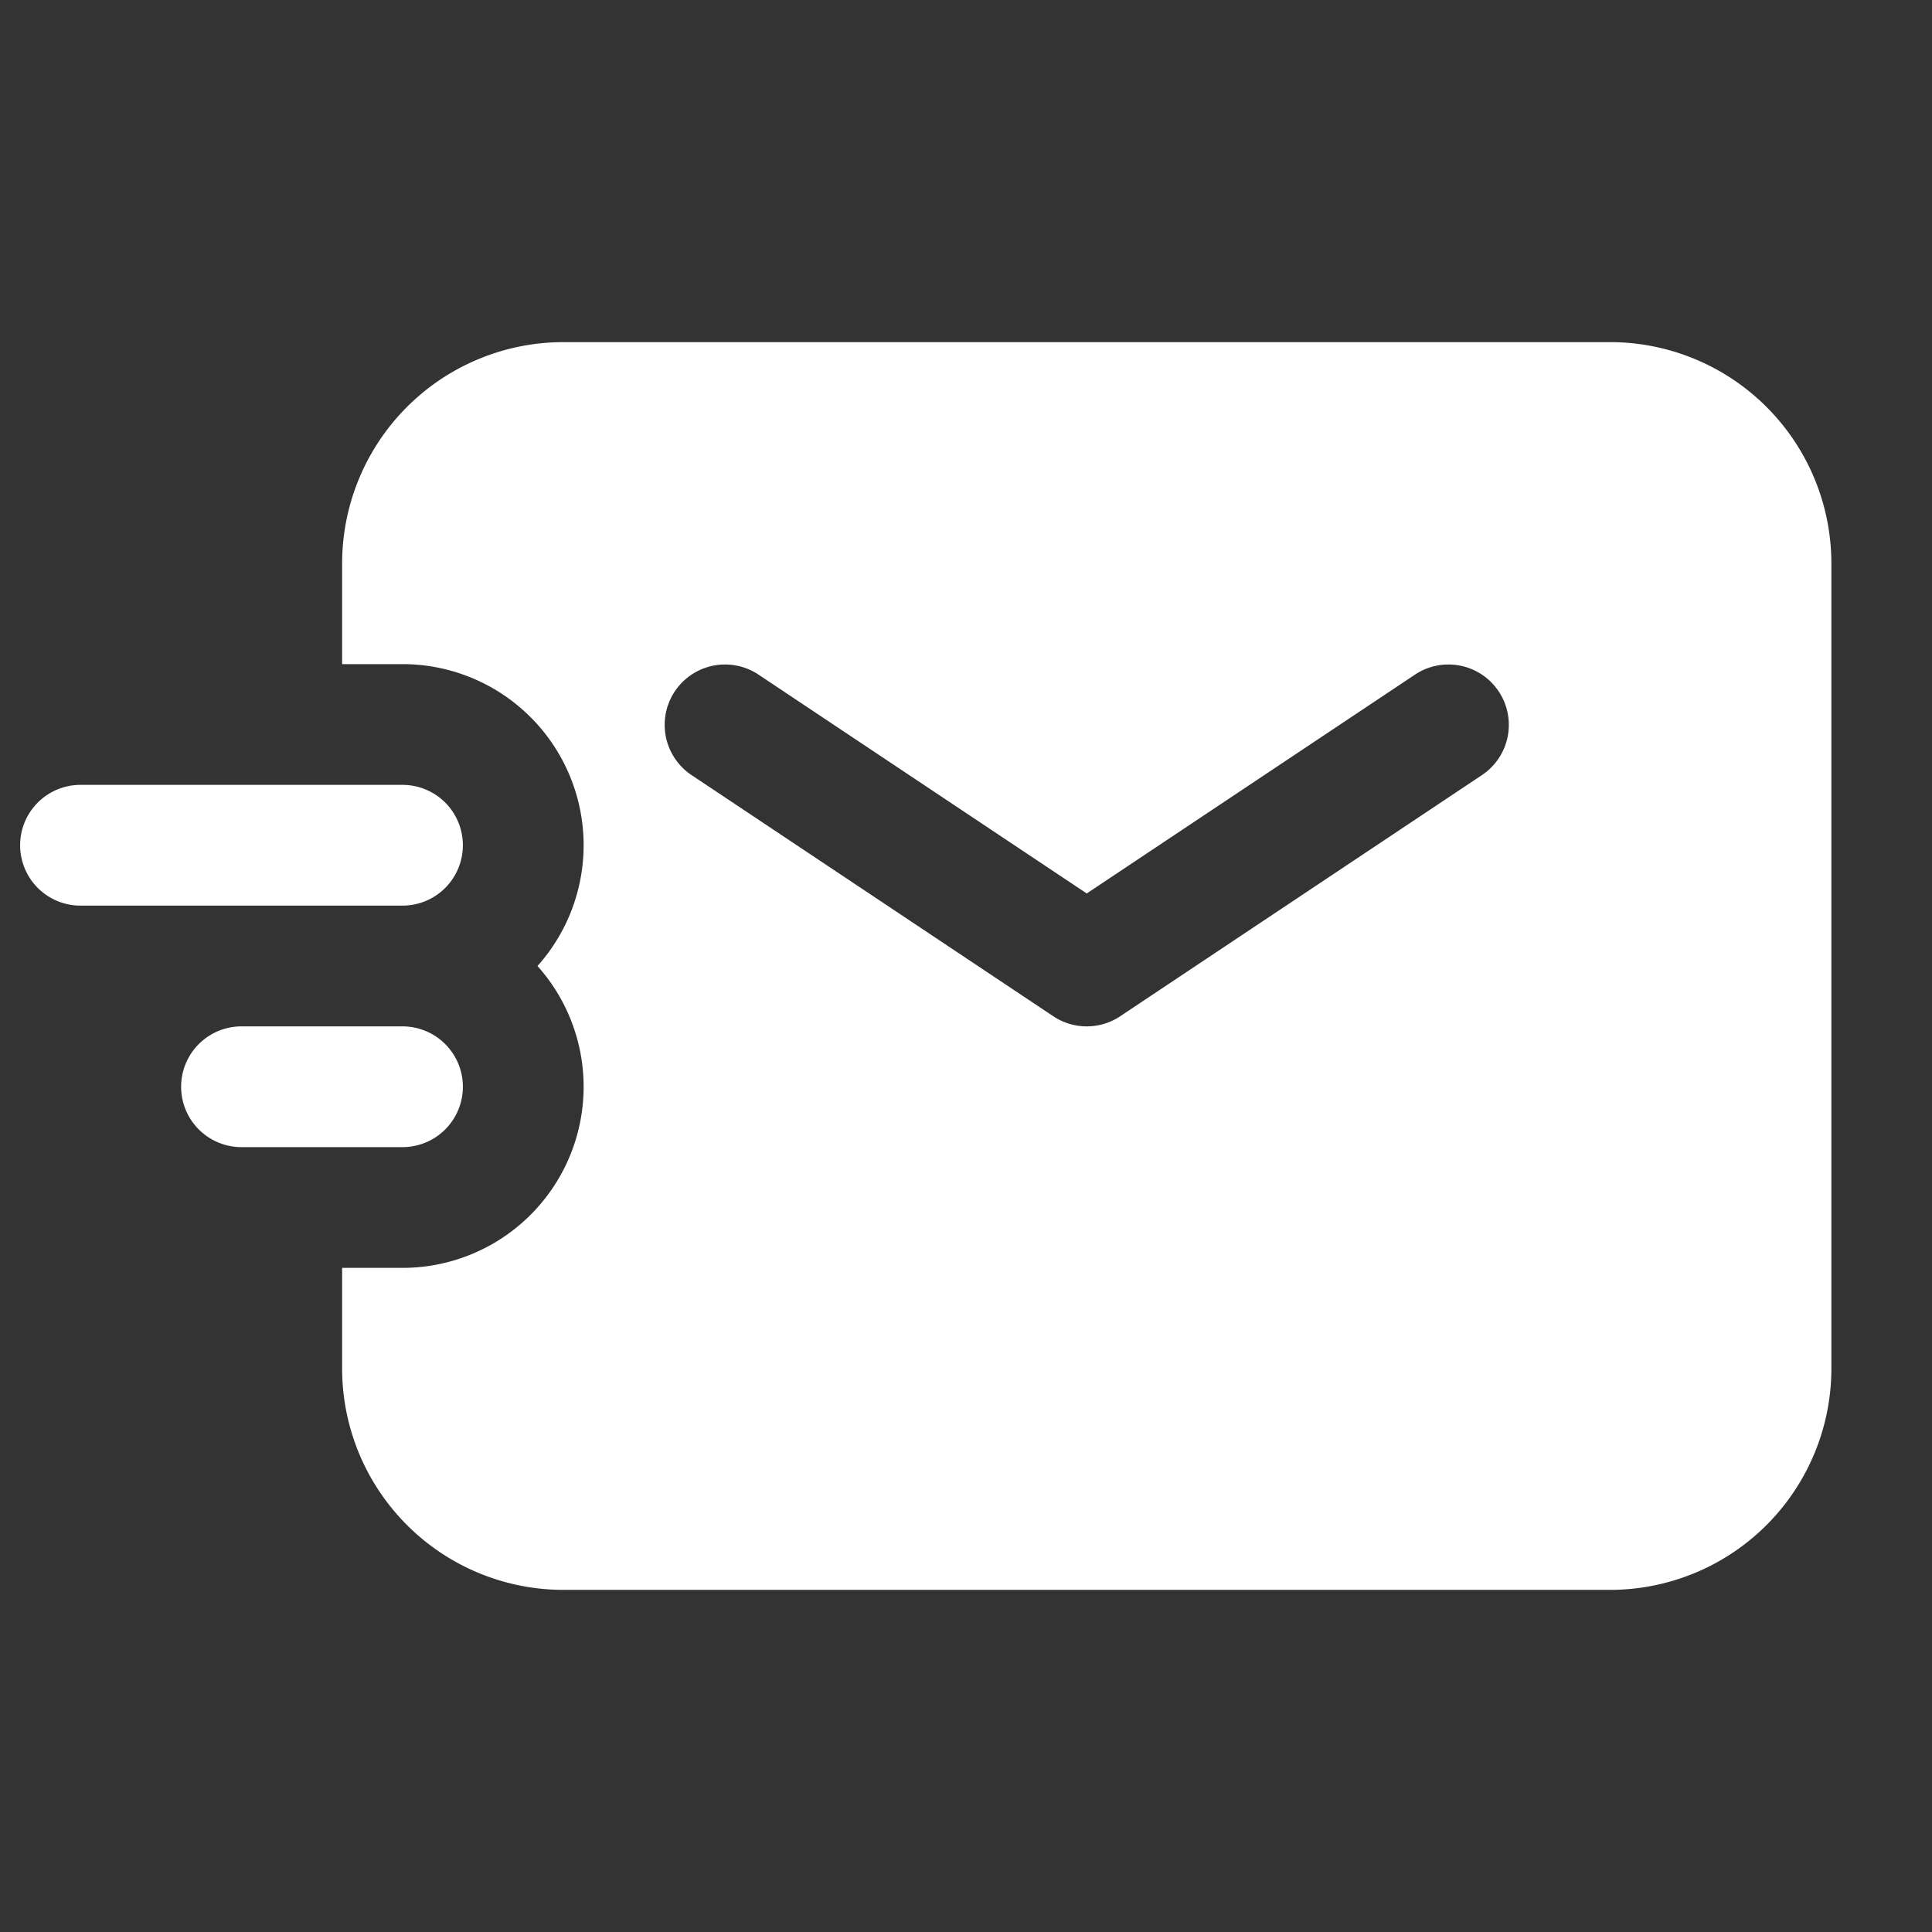 <svg xmlns="http://www.w3.org/2000/svg" width="24" height="24" viewBox="0 0 24 24"><rect x="0" y="0" width="24" height="24" fill="#333333" stroke="none"/><g fill="#fff" fill-rule="evenodd" stroke-width="1.5" clip-rule="evenodd"><path d="M7 4.25A2.75 2.75 0 0 0 4.25 7v1.25H5A2.25 2.25 0 0 1 6.677 12A2.25 2.25 0 0 1 5 15.75h-.75V17A2.75 2.75 0 0 0 7 19.75h13A2.75 2.75 0 0 0 22.75 17V7A2.75 2.75 0 0 0 20 4.25zm2.416 4.126a.75.75 0 0 0-.832 1.248l4.5 3a.75.75 0 0 0 .832 0l4.5-3a.75.75 0 0 0-.832-1.248L13.5 11.099z"/><path d="M5.75 13.5a.75.75 0 0 1-.75.75H3a.75.75 0 0 1 0-1.5h2a.75.75 0 0 1 .75.75m0-3a.75.75 0 0 1-.75.75H1a.75.75 0 0 1 0-1.5h4a.75.75 0 0 1 .75.75"/></g></svg>